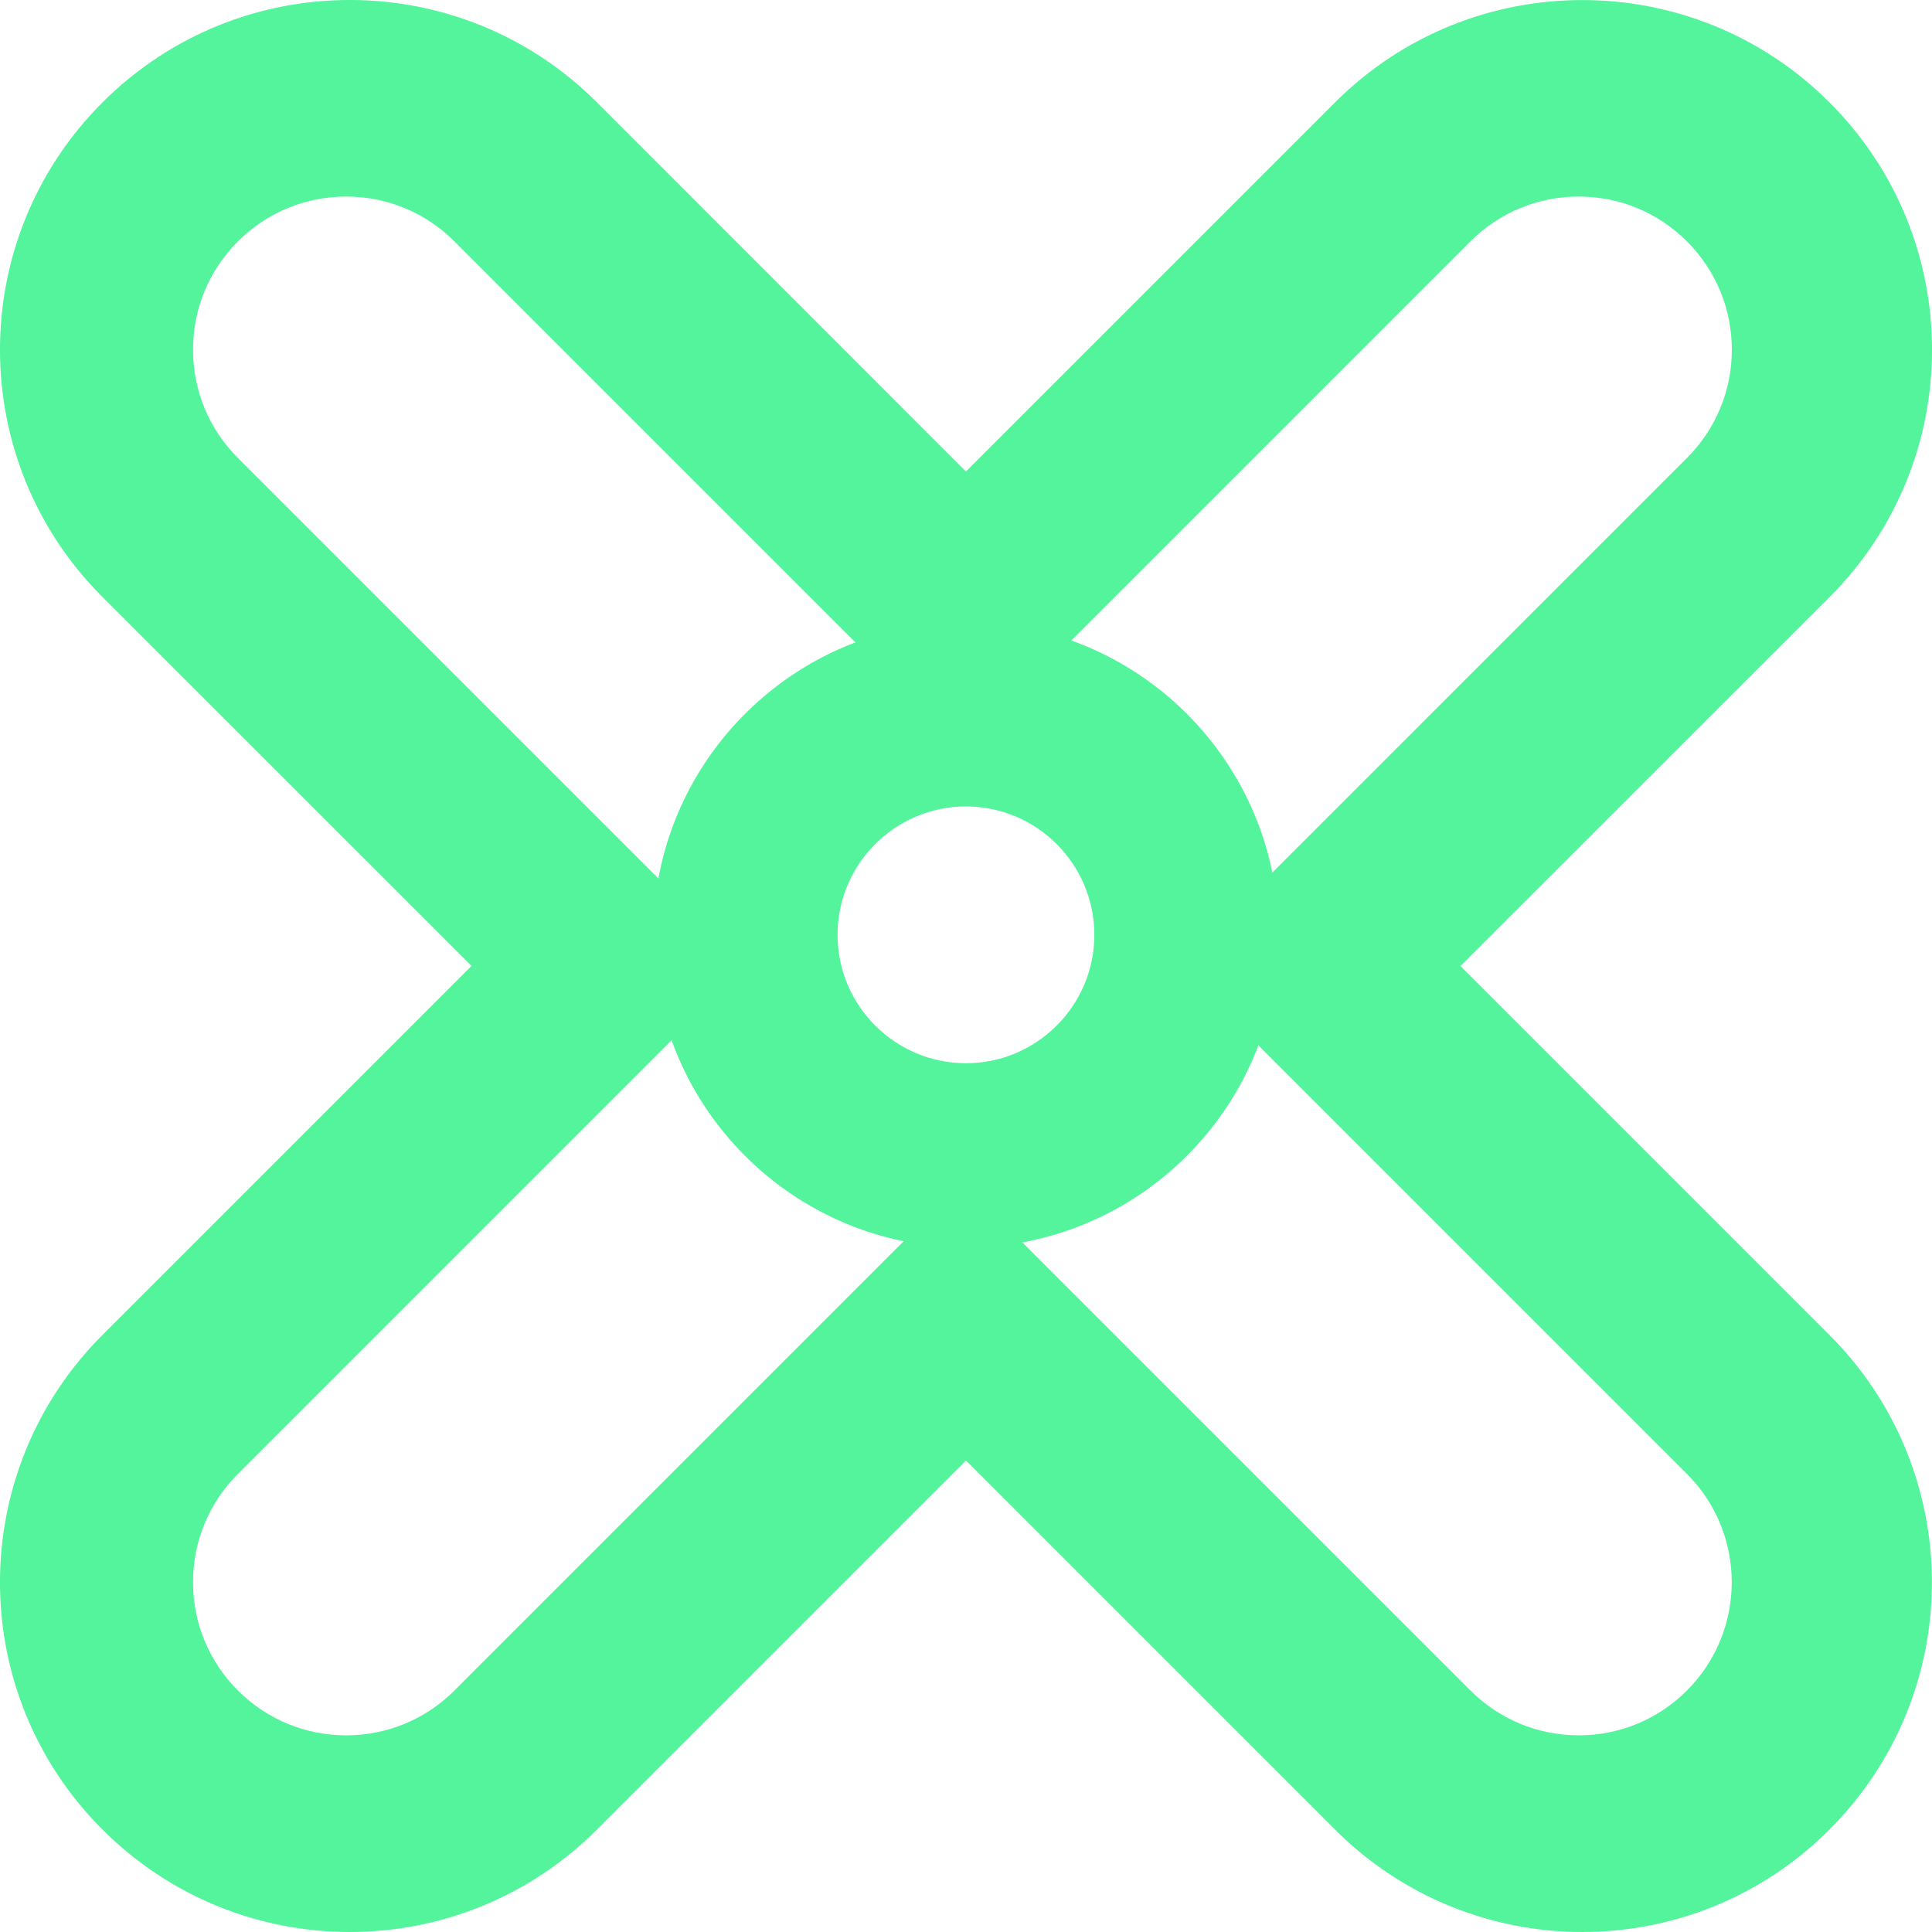 <svg width="291" height="291" viewBox="0 0 291 291" fill="none" xmlns="http://www.w3.org/2000/svg">
<path d="M219.985 145.492L275.569 89.924C296.15 69.36 296.15 35.996 275.569 15.432C255.004 -5.133 221.64 -5.133 201.076 15.432L145.492 71.016L89.925 15.432C69.36 -5.149 35.996 -5.149 15.432 15.432C-5.149 35.996 -5.149 69.36 15.432 89.924L71.016 145.492L15.432 201.076C-5.149 221.64 -5.149 255.004 15.432 275.568C25.714 285.851 39.192 291 52.67 291C66.148 291 79.626 285.867 89.908 275.568L145.492 219.984L201.076 275.568C211.358 285.851 224.836 291 238.314 291C251.792 291 265.286 285.867 275.552 275.568C296.133 255.004 296.133 221.64 275.552 201.076L219.968 145.492H219.985ZM254.093 254.623C249.739 258.978 243.944 261.378 237.784 261.378C231.625 261.378 225.846 258.978 221.475 254.623L144.962 178.11L68.449 254.623C64.095 258.978 58.3 261.378 52.14 261.378C45.981 261.378 40.186 258.978 35.831 254.623C31.476 250.268 29.075 244.473 29.075 238.314C29.075 232.154 31.476 226.359 35.831 222.004L112.344 145.492L35.831 68.979C31.476 64.624 29.075 58.829 29.075 52.67C29.075 46.51 31.476 40.715 35.831 36.361C40.186 32.006 45.981 29.605 52.14 29.605C58.3 29.605 64.095 32.006 68.449 36.361L144.962 112.873L221.475 36.361C225.829 32.006 231.625 29.605 237.784 29.605C243.944 29.605 249.739 32.006 254.093 36.361C258.448 40.715 260.849 46.51 260.849 52.67C260.849 58.829 258.448 64.624 254.093 68.979L177.581 145.492L254.093 222.004C263.084 230.995 263.084 245.616 254.093 254.623Z" fill="#53F49C"/>
<path d="M145.492 93.716C119.53 93.716 98.402 114.844 98.402 140.806C98.402 166.768 119.53 187.896 145.492 187.896C171.455 187.896 192.582 166.768 192.582 140.806C192.582 114.844 171.455 93.716 145.492 93.716ZM145.492 160.145C134.829 160.145 126.153 151.469 126.153 140.806C126.153 130.143 134.829 121.467 145.492 121.467C156.155 121.467 164.831 130.143 164.831 140.806C164.831 151.469 156.155 160.145 145.492 160.145Z" fill="#53F49C"/>
</svg>
